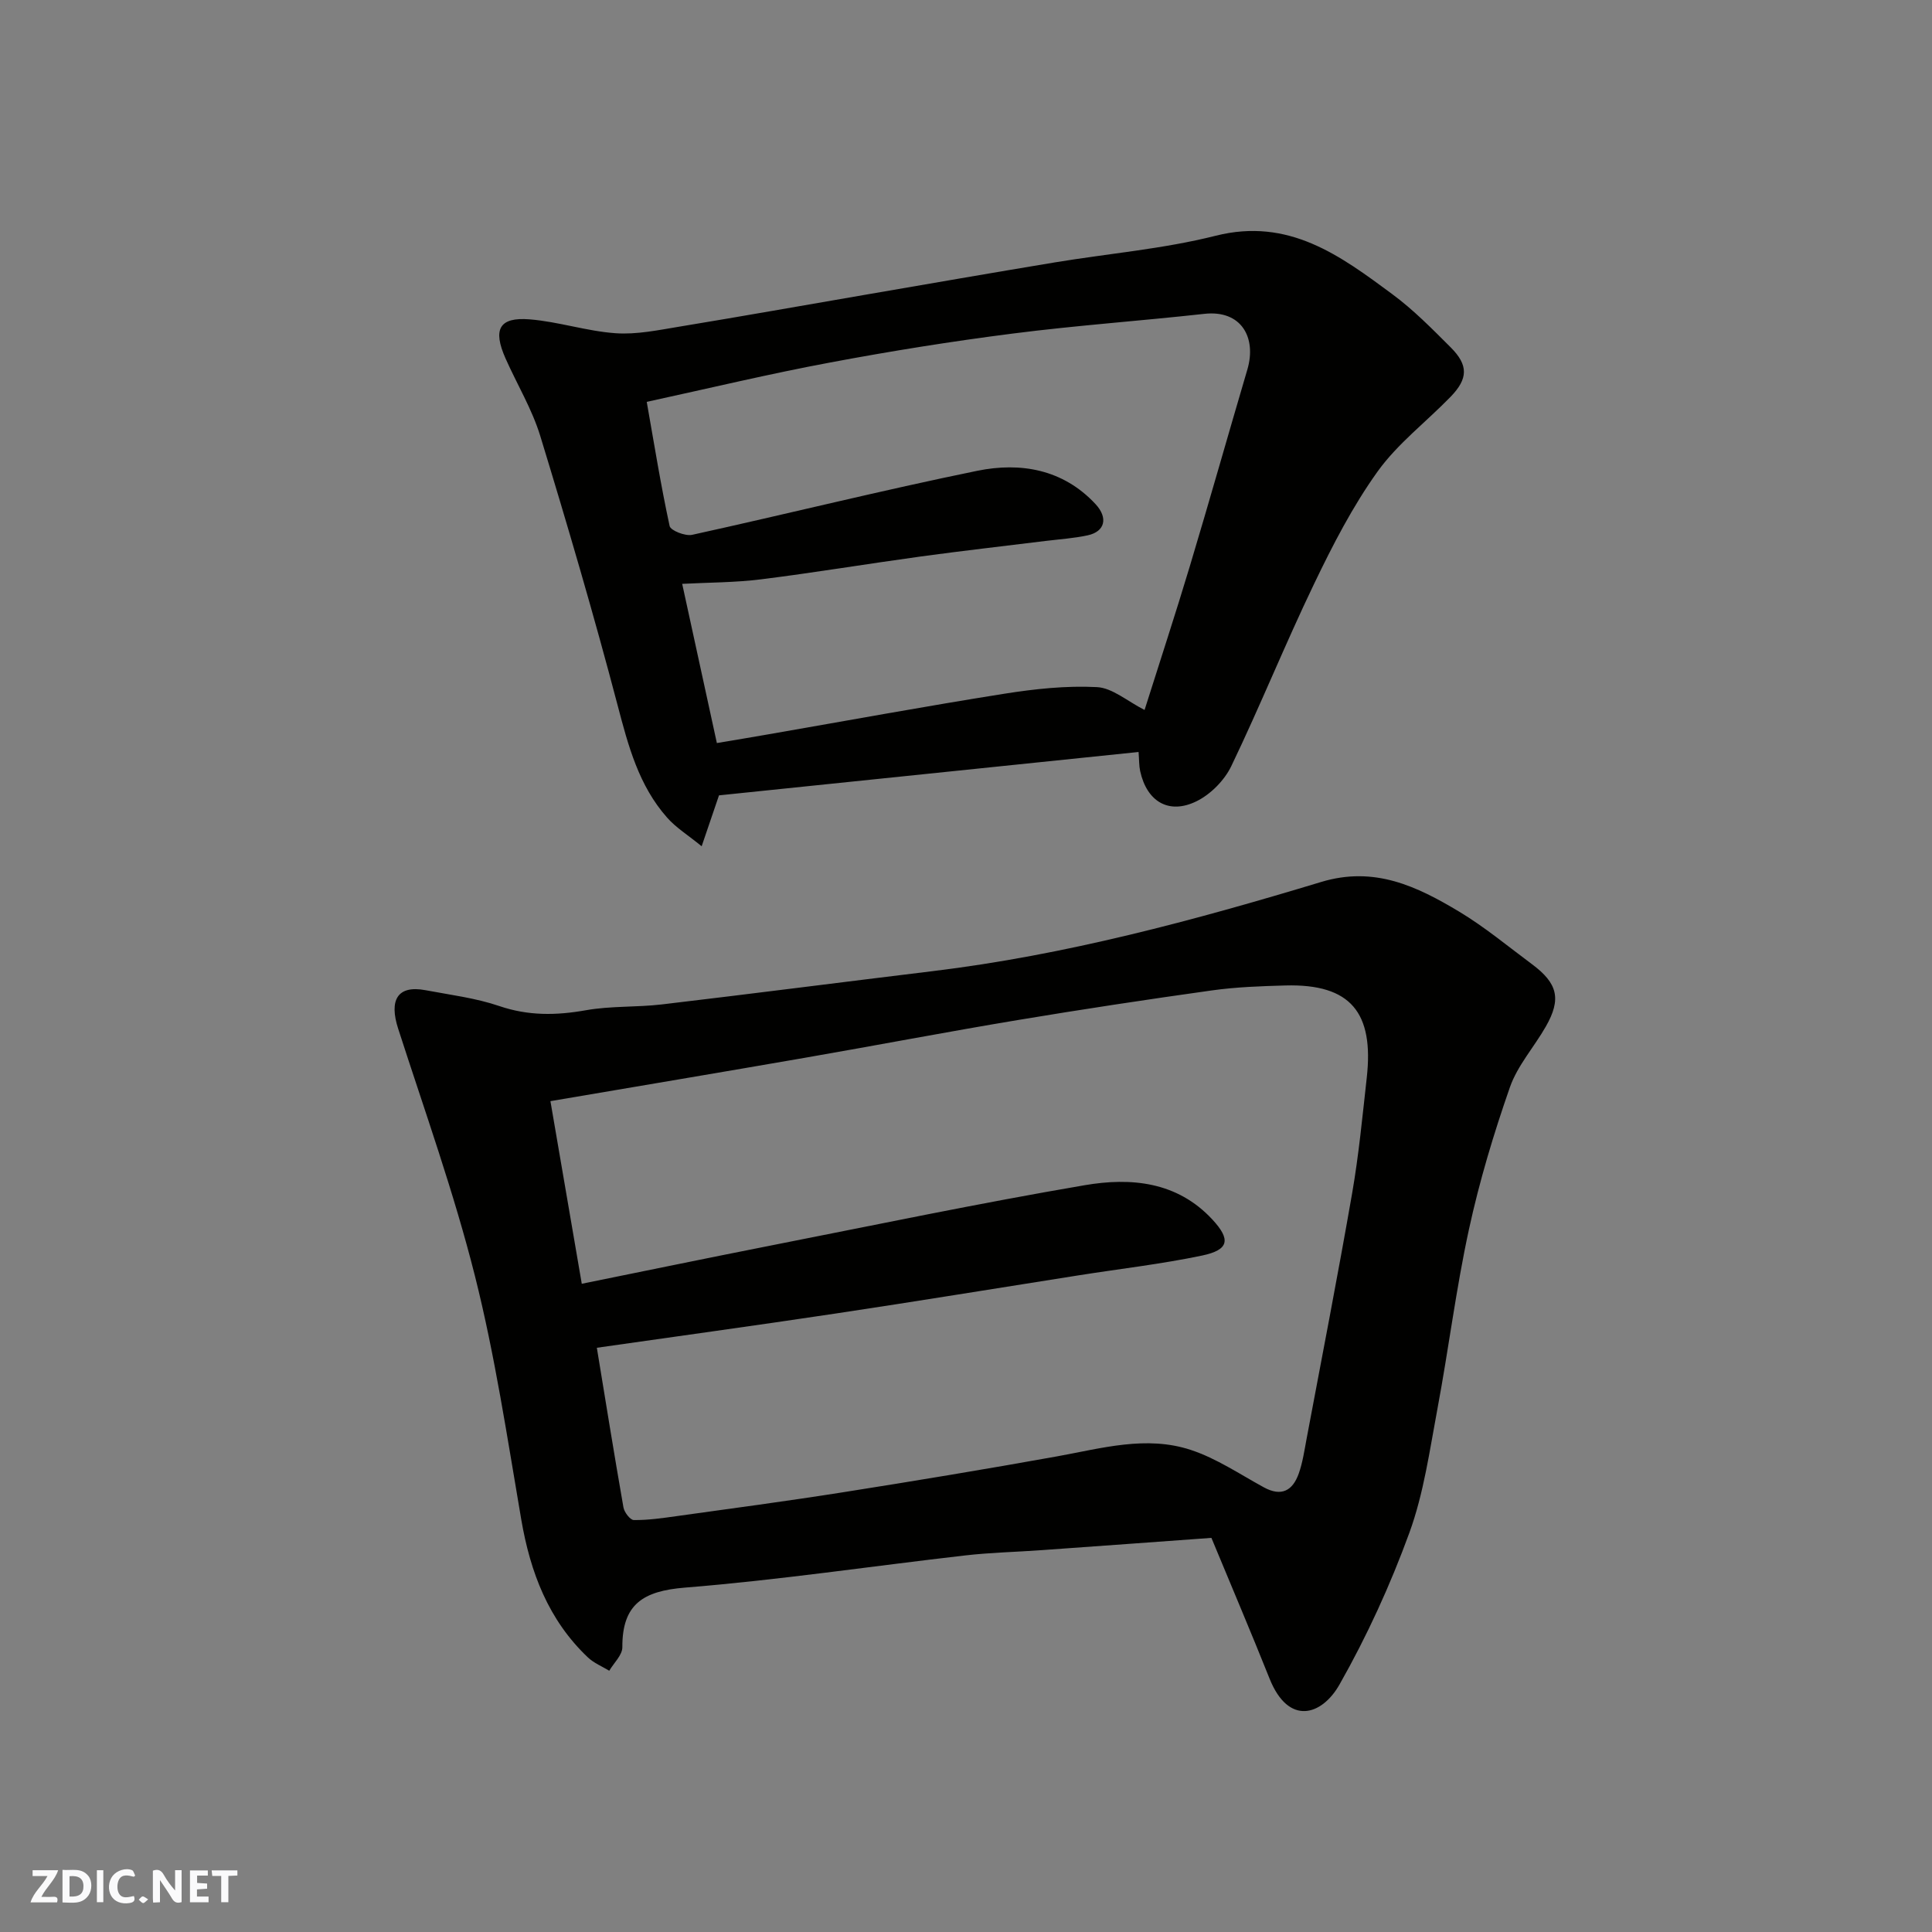 <svg enable-background="new 0 0 400 400" viewBox="0 0 400 400" xmlns="http://www.w3.org/2000/svg"><rect x="0" y="0" width="400" height="400" fill="#808080" stroke="none"/><g fill="#fafafb"><path d="m37.59 393.81c-.92.31-1.52.05-2-.78-.7-1.2-1.52-2.34-2.47-3.78v4.59c-.55.03-.95.05-1.41.07-.03-.37-.06-.64-.06-.91 0-1.91 0-3.81 0-5.7 1.13-.41 1.77-.03 2.29.91.62 1.11 1.38 2.14 2.31 3.19v-4.2h1.35v6.61z"/><path d="m12.94 393.88v-6.75c1.9.19 3.93-.54 5.37 1.29.8 1.01.78 2.88.03 3.97-1.37 1.97-3.4 1.51-5.4 1.49m1.45-1.22c2.04.12 2.92-.58 2.89-2.21-.03-1.51-.98-2.19-2.89-2z"/><path d="m11.81 393.87h-5.49c.68-2.18 2.47-3.48 3.51-5.45h-3.08v-1.21h5.29c-.71 2.13-2.44 3.48-3.47 5.51.86 0 1.63.04 2.39-.01.79-.05 1.14.21.85 1.16"/><path d="m39.33 393.86v-6.61h3.7v1.07h-2.22v1.52c.68.04 1.34.09 2.07.13v1.07c-.72.05-1.38.09-2.1.14v1.48h2.4v1.19h-3.85z"/><path d="m27.71 388.56c-1.15-.3-2.46-.61-3.1.64-.37.73-.41 1.93-.06 2.67.63 1.35 1.99.93 3.17.68.35.94-.01 1.32-.93 1.46-1.62.25-3.05-.27-3.76-1.48-.73-1.24-.6-3.03.31-4.17.88-1.11 2.71-1.7 4-1.16.32.13.44.74.65 1.12-.1.08-.19.16-.28.24"/><path d="m49.15 387.24v1.07c-.59.02-1.17.05-1.87.08v5.44h-1.48v-5.44h-1.85c-.05-.4-.08-.73-.13-1.15z"/><path d="m20.06 387.21h1.33v6.62h-1.33z"/><path d="m30.68 393.25c-.49.38-.8.79-1.05.76-.32-.05-.6-.45-.9-.7.26-.24.51-.64.8-.67.29-.04.62.3 1.15.61"/></g><path d="m250.81 318.4c-11.45.83-23.29 1.7-35.13 2.54-5.26.38-10.56.49-15.8 1.09-19.37 2.22-38.67 5.11-58.09 6.67-8.63.7-12.98 3.42-12.94 12.34.01 1.62-1.76 3.25-2.71 4.87-1.48-.9-3.17-1.58-4.4-2.74-8.2-7.76-11.94-17.63-13.82-28.57-2.89-16.87-5.42-33.87-9.59-50.43-4.36-17.31-10.41-34.19-15.9-51.21-1.88-5.82-.23-9.06 5.67-7.95 5.12.97 10.38 1.61 15.27 3.28 6.02 2.05 11.79 1.96 17.93.87 5.17-.92 10.54-.59 15.77-1.21 18.7-2.21 37.38-4.62 56.07-6.89 27.45-3.33 54.04-10.49 80.4-18.46 11.04-3.34 19.82.91 28.54 6.13 5.3 3.18 10.11 7.19 15.09 10.89 5.35 3.97 6.12 7.22 2.89 12.89-2.42 4.25-5.87 8.08-7.45 12.59-3.36 9.63-6.32 19.47-8.48 29.43-2.67 12.27-4.21 24.78-6.52 37.13-1.62 8.63-2.83 17.49-5.81 25.67-3.94 10.81-8.79 21.42-14.47 31.43-3.65 6.45-10.55 8.61-14.48-1.22-3.78-9.47-7.78-18.86-12.04-29.14zm-130.36-52.61c12.85-2.6 25.61-5.25 38.4-7.77 21.9-4.31 43.75-8.89 65.75-12.64 9.49-1.62 19.1-.79 26.42 7.12 3.81 4.12 3.48 6.27-2.15 7.45-8.45 1.77-17.06 2.75-25.59 4.1-16.78 2.64-33.53 5.39-50.33 7.91-16.5 2.48-33.04 4.74-49.38 7.08 1.74 10.58 3.54 21.83 5.51 33.06.18 1.01 1.4 2.61 2.15 2.61 2.92.03 5.86-.39 8.77-.8 11.49-1.6 23-3.13 34.46-4.94 14.83-2.34 29.64-4.79 44.42-7.45 9.2-1.66 18.45-4.37 27.66-1.33 5.32 1.75 10.15 5.03 15.13 7.75 3.67 2 5.97.66 7.22-2.85.81-2.28 1.16-4.73 1.61-7.12 3.19-16.97 6.49-33.93 9.45-50.94 1.37-7.9 2.13-15.91 3.02-23.88 1.51-13.47-3.28-19.48-16.82-19.12-5.1.14-10.23.32-15.28 1.03-13.43 1.88-26.84 3.91-40.21 6.14-14.64 2.44-29.21 5.23-43.83 7.77-17.52 3.04-35.05 5.98-52.87 9.01 2.09 12.19 4.24 24.72 6.49 37.81z" fill="#010100"/><path d="m235.73 155.69c-29.2 3.02-58.03 6-86.87 8.98-1.14 3.36-2.16 6.35-3.59 10.54-2.82-2.31-5.3-3.83-7.14-5.92-5.88-6.63-8.05-14.86-10.26-23.27-4.91-18.69-10.36-37.25-16.01-55.74-1.7-5.57-4.81-10.7-7.19-16.06-2.69-6.05-1.32-8.61 5-8.1 5.96.48 11.81 2.45 17.78 2.87 4.37.31 8.87-.65 13.26-1.37 12.87-2.12 25.72-4.41 38.58-6.62 13.02-2.24 26.04-4.51 39.08-6.67 11.11-1.84 22.44-2.78 33.32-5.52 15.14-3.82 25.8 4.12 36.59 12.11 4.36 3.22 8.23 7.16 12.08 11.01 3.67 3.67 3.61 6.46-.02 10.21-5.03 5.19-10.97 9.69-15.13 15.49-5.16 7.2-9.29 15.23-13.14 23.25-5.99 12.45-11.16 25.29-17.15 37.75-1.42 2.94-4.28 5.84-7.21 7.27-5.74 2.81-10.28.03-11.65-6.25-.24-1.1-.2-2.24-.33-3.96zm-101.83-72.49c1.56 8.83 2.92 17.32 4.74 25.71.21.94 3.24 2.13 4.66 1.82 19.7-4.33 39.29-9.22 59.05-13.26 8.93-1.82 17.73-.33 24.45 6.88 2.68 2.88 1.97 5.7-1.59 6.48-2.87.62-5.83.81-8.76 1.17-8.62 1.07-17.25 2.04-25.85 3.22-11.01 1.51-21.98 3.34-33 4.72-5.41.68-10.91.65-16.36.94 2.35 10.8 4.77 21.9 7.18 32.96 3.76-.63 7.28-1.21 10.8-1.83 16.23-2.82 32.44-5.8 48.71-8.38 6.33-1 12.83-1.7 19.19-1.37 3.21.17 6.29 2.93 9.85 4.73 3.14-9.95 6.39-19.83 9.38-29.79 4.07-13.54 7.91-27.16 11.91-40.72 1.92-6.54-1.21-12.36-8.93-11.5-13.21 1.46-26.48 2.39-39.66 4.08-12.63 1.61-25.22 3.63-37.73 5.98-12.61 2.35-25.11 5.35-38.04 8.16z" fill="#010100"/></svg>